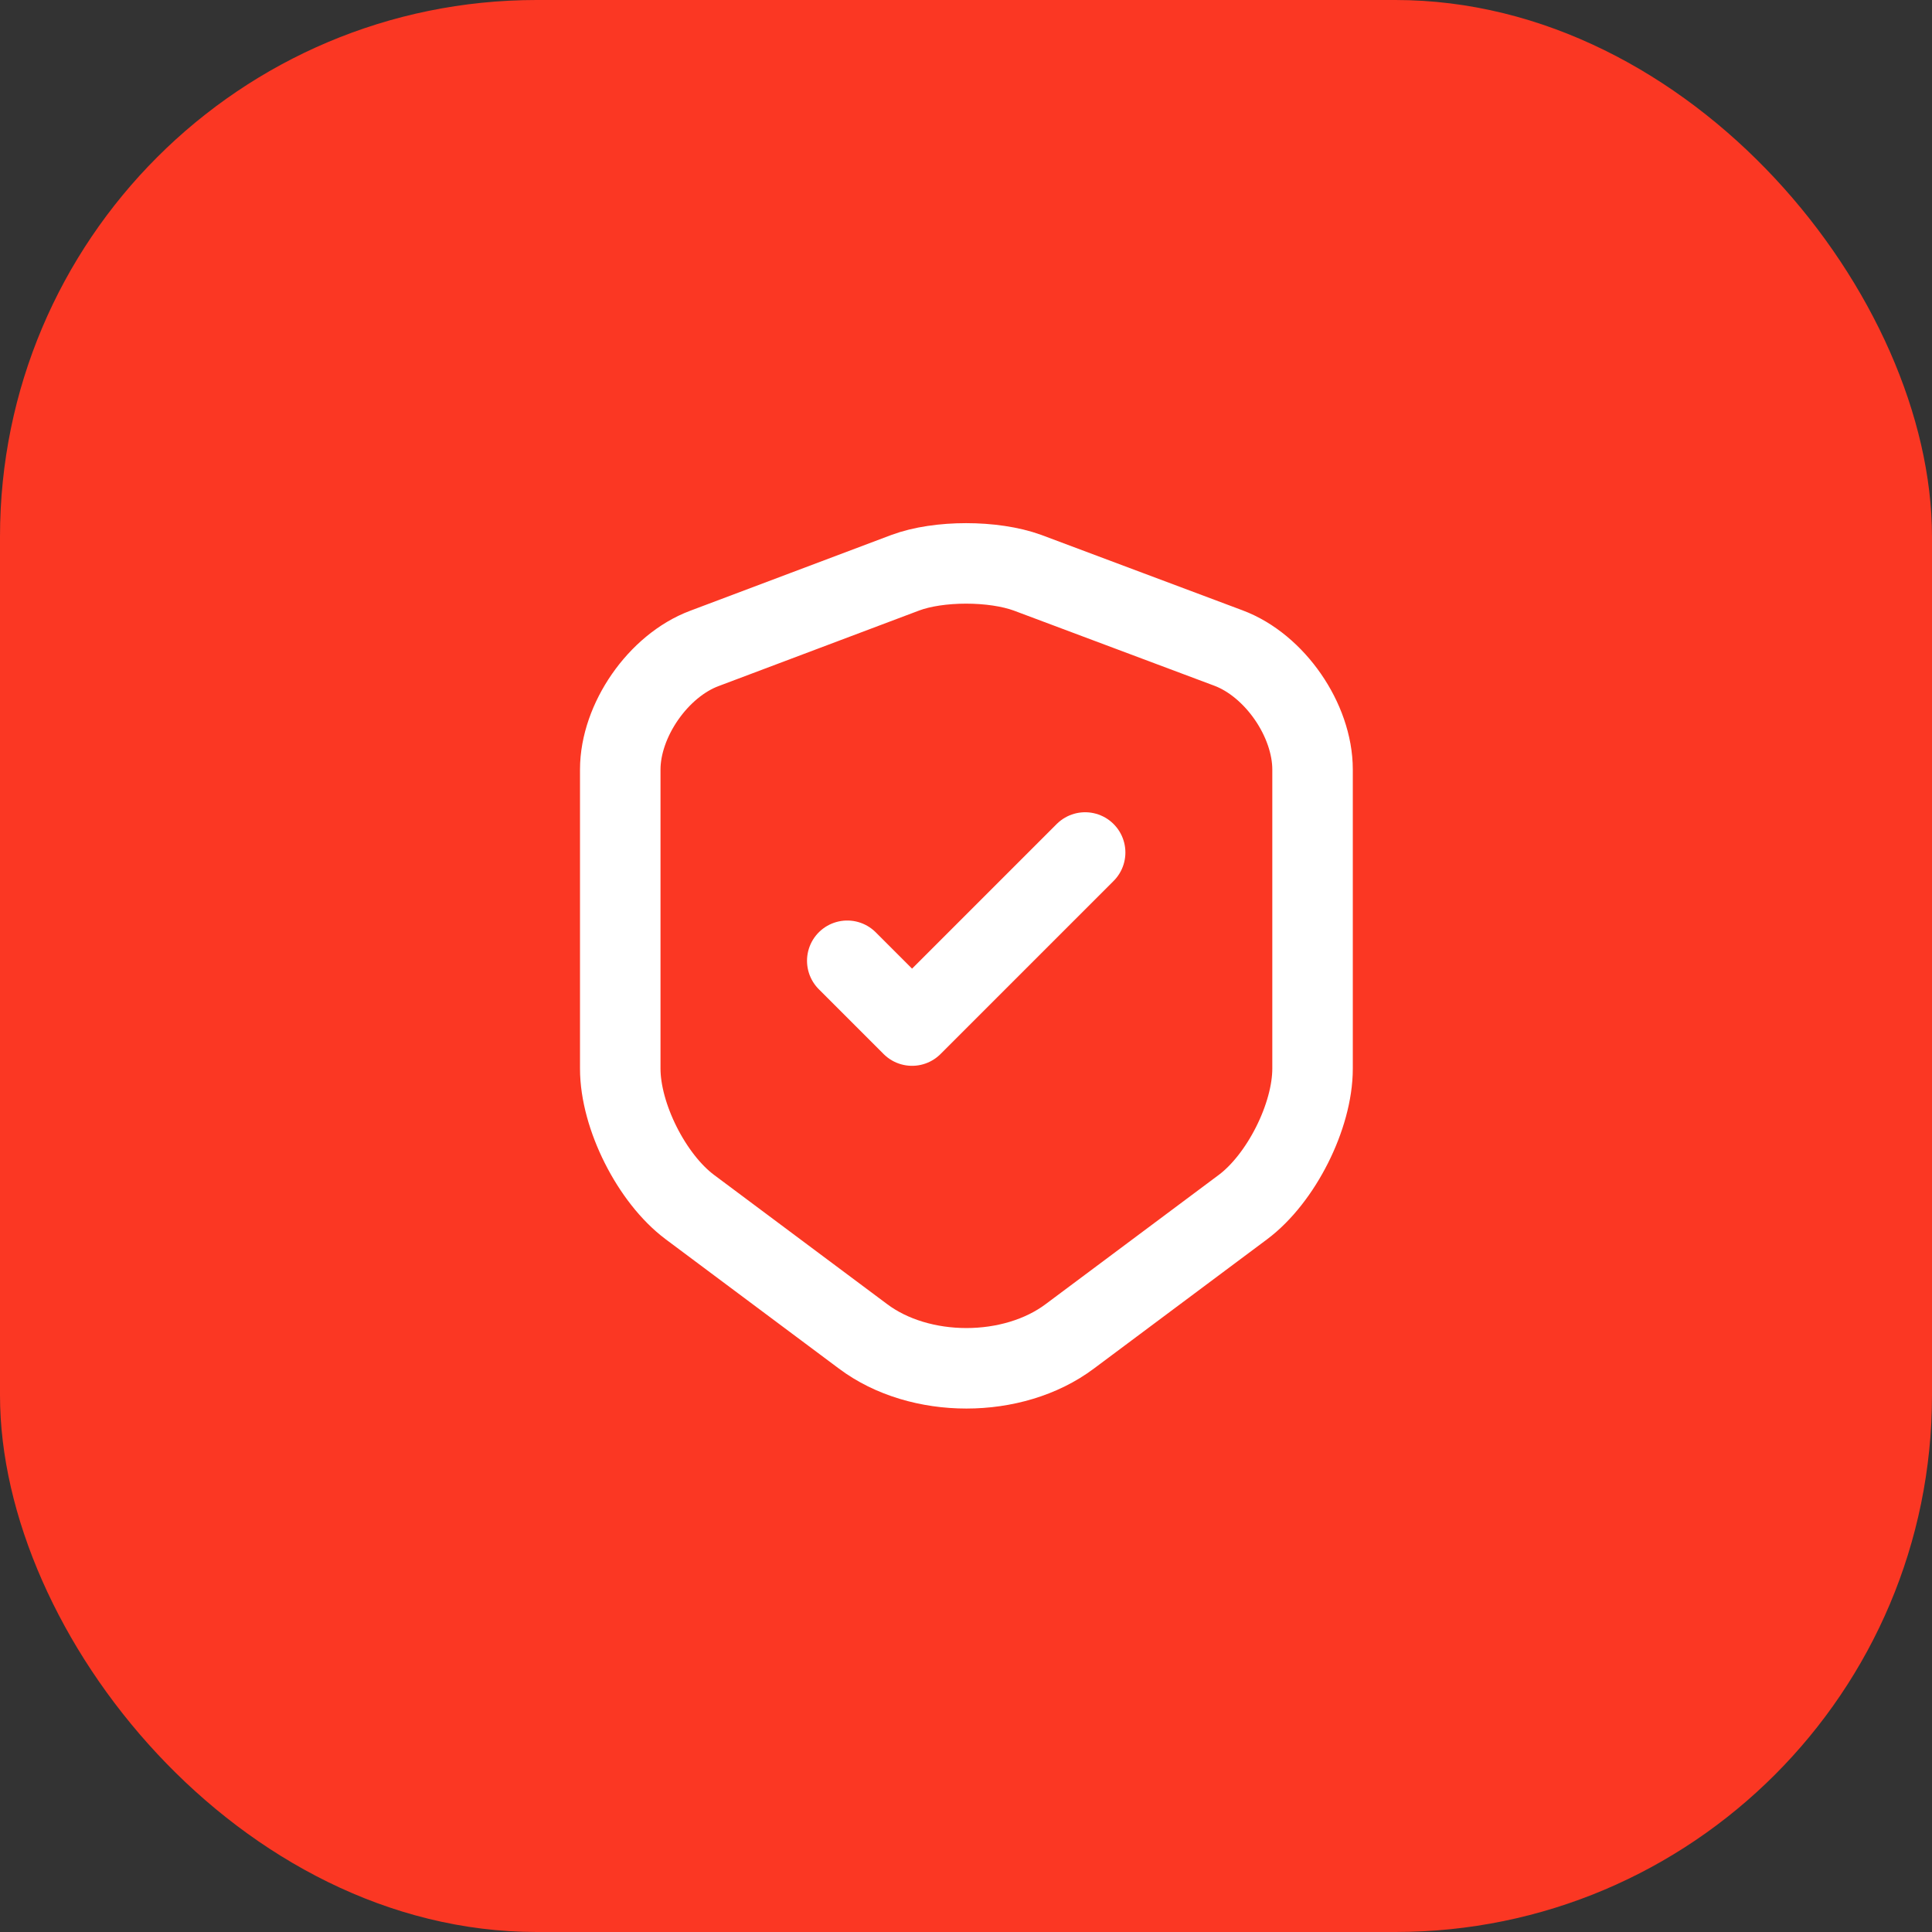 <?xml version="1.0" encoding="UTF-8"?> <svg xmlns="http://www.w3.org/2000/svg" width="72" height="72" viewBox="0 0 72 72" fill="none"><rect x="0" y="0" width="72" height="72" fill="#333333" stroke="none"/><rect width="72" height="72" rx="20" fill="#FB3723"></rect><path d="M33.735 21.345L26.25 24.165C24.525 24.81 23.115 26.85 23.115 28.68V39.825C23.115 41.595 24.285 43.92 25.71 44.985L32.16 49.8C34.275 51.39 37.755 51.39 39.87 49.8L46.32 44.985C47.745 43.92 48.915 41.595 48.915 39.825V28.68C48.915 26.835 47.505 24.795 45.78 24.15L38.295 21.345C37.02 20.88 34.98 20.88 33.735 21.345Z" stroke="white" stroke-width="3" stroke-linecap="round" stroke-linejoin="round"></path><path d="M31.575 35.805L33.99 38.22L40.44 31.77" stroke="white" stroke-width="3" stroke-linecap="round" stroke-linejoin="round"></path></svg> 